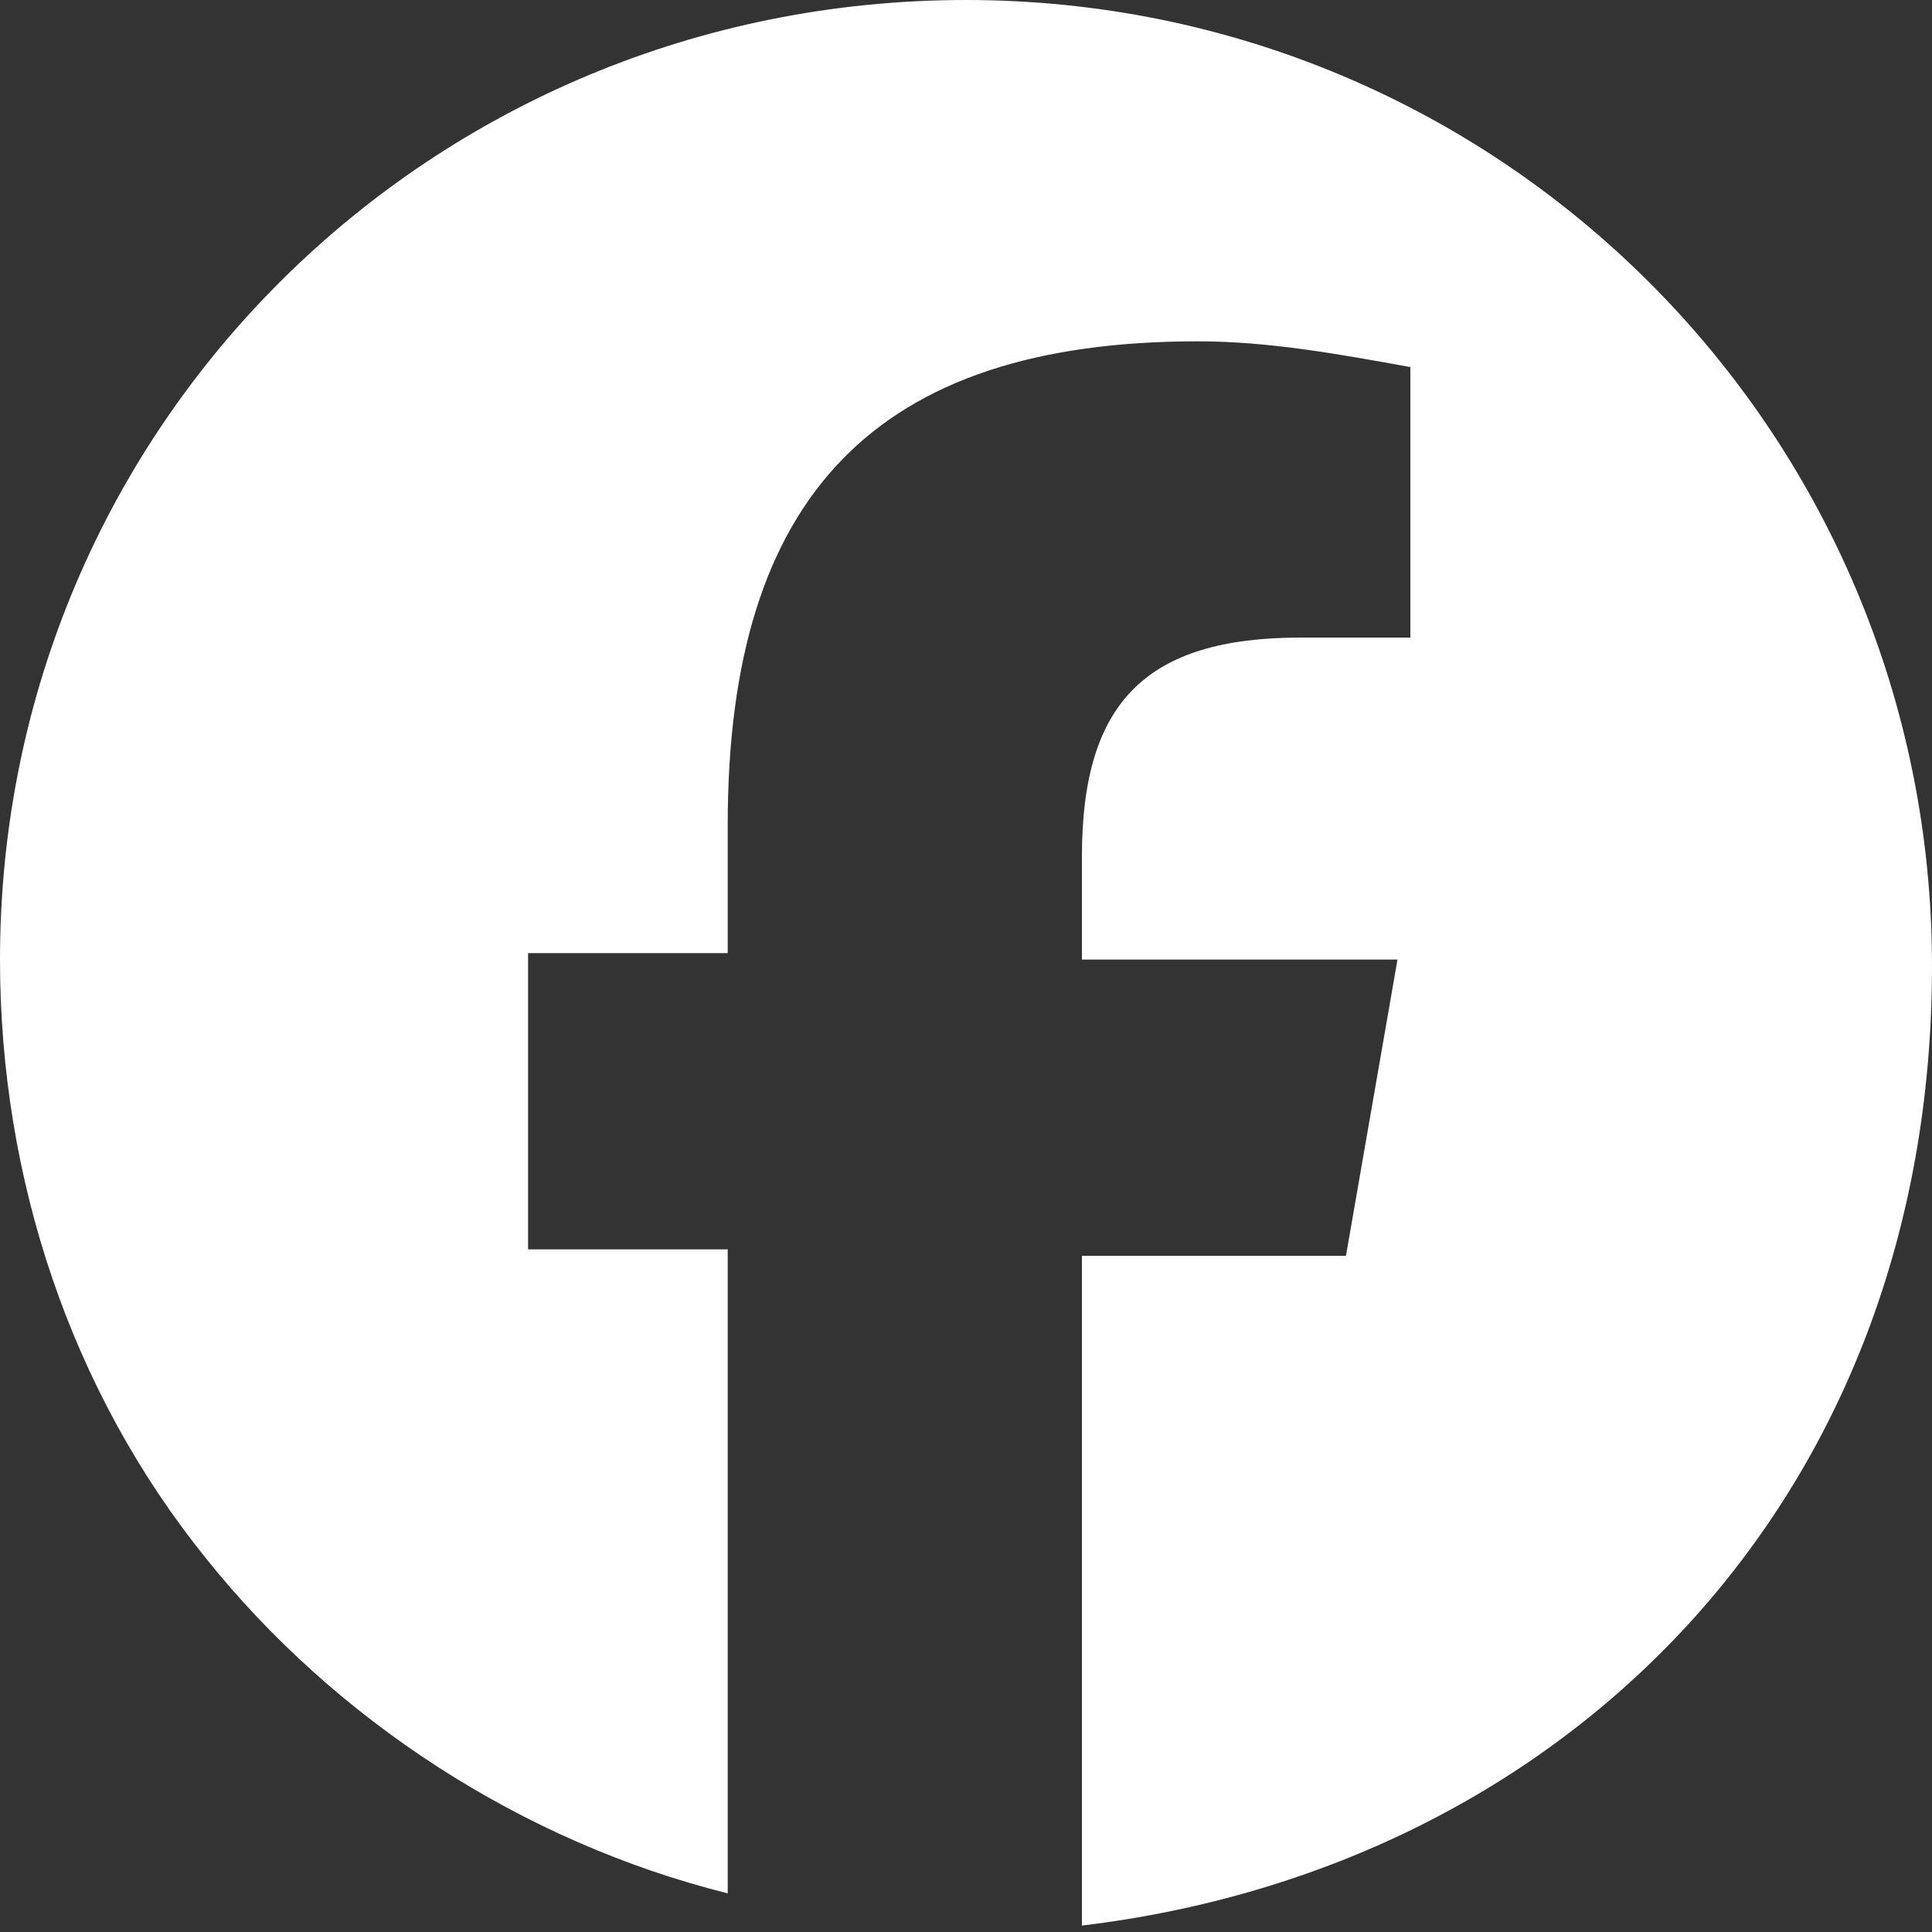 <?xml version="1.0" encoding="UTF-8"?>
<svg id="Logo" xmlns="http://www.w3.org/2000/svg" version="1.1" viewBox="0 0 30 30">
  <rect x="0" y="0" width="30" height="30" fill="#333333" stroke="none"/>
  <!-- Generator: Adobe Illustrator 29.0.0, SVG Export Plug-In . SVG Version: 2.1.0 Build 186)  -->
  <defs>
    <style>
      .st0 {
        fill: #fff;
      }
    </style>
  </defs>
  <g id="Logo1">
    <path id="_前面オブジェクトで型抜き_2" class="st0" d="M16.8,29.8h0v-10.3h4.1l.8-4.6h-4.9v-1.6c0-2.4,1-3.4,3.4-3.4s1.4,0,1.7,0v-4.2c-1.1-.2-2.2-.4-3.3-.4-5,0-7.3,2.4-7.3,7.5v2h-3.1v4.6h3.1v10c-3.2-.8-6.1-2.7-8.1-5.2-2.1-2.6-3.2-5.9-3.2-9.3C0,6.6,6.7,0,15,0s15,6.7,15,15-5.7,14-13.2,14.9h0Z"/>
  </g>
</svg>